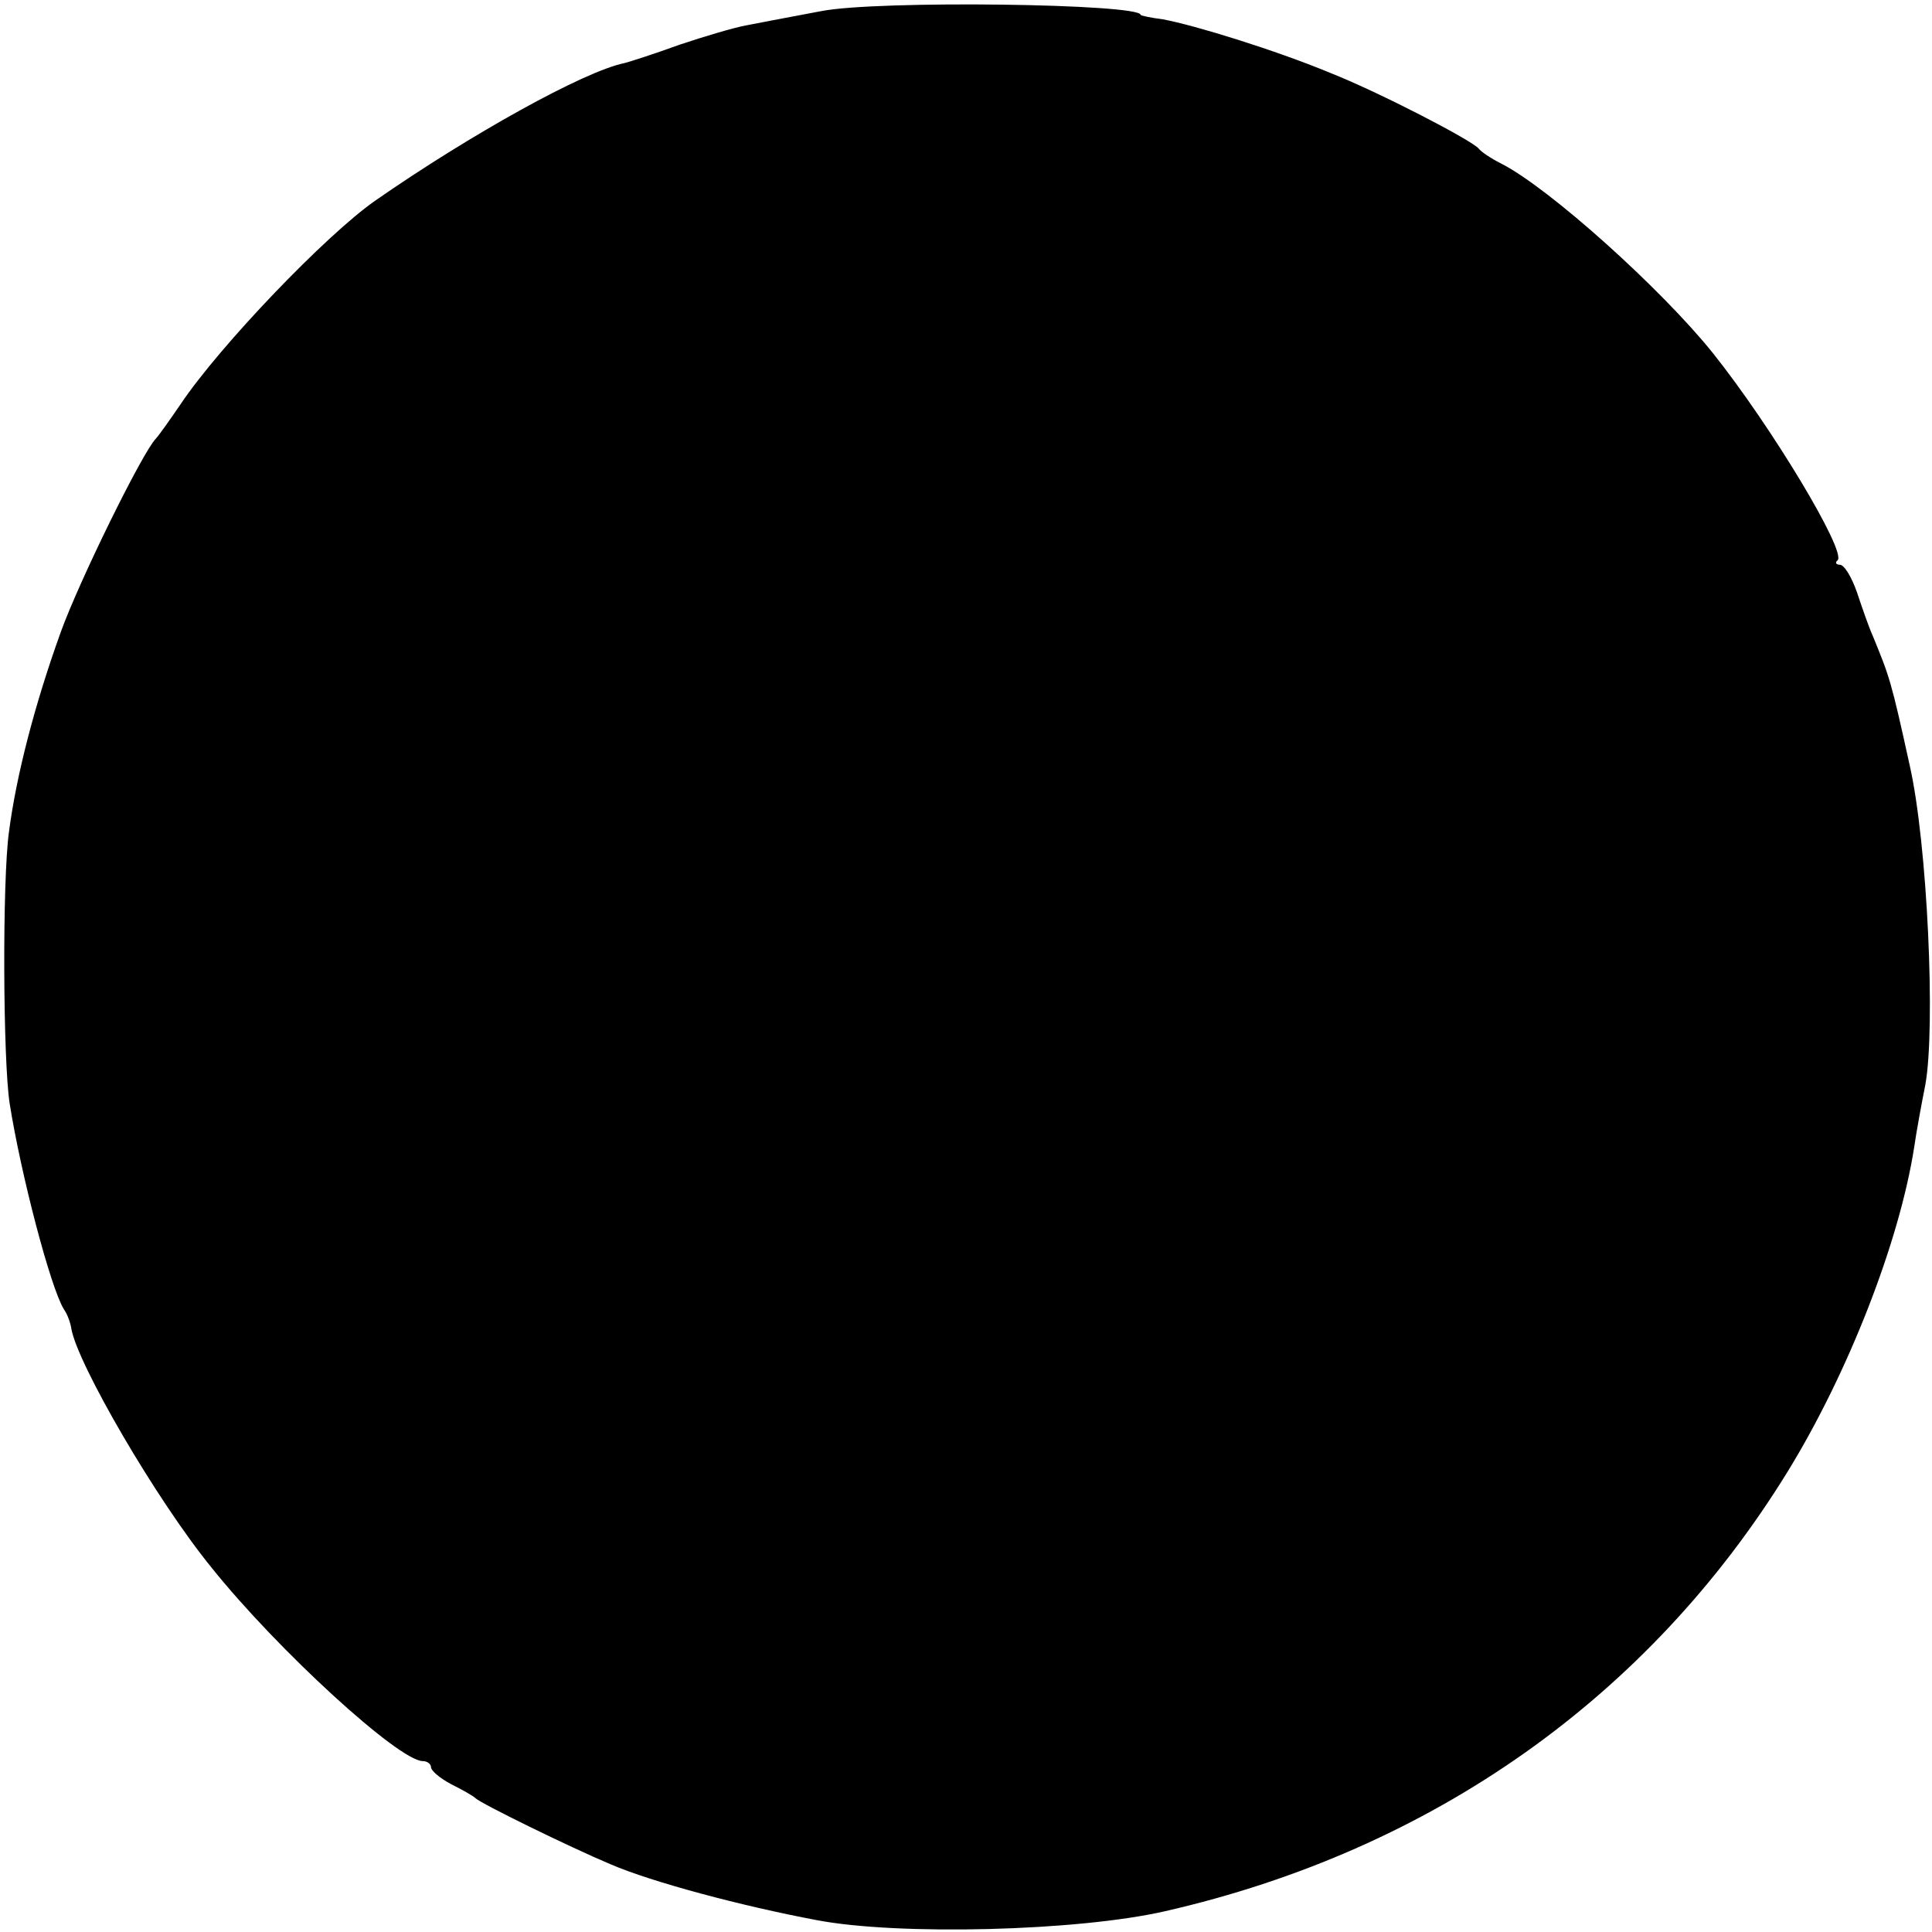 <?xml version="1.0" standalone="no"?>
<!DOCTYPE svg PUBLIC "-//W3C//DTD SVG 20010904//EN"
 "http://www.w3.org/TR/2001/REC-SVG-20010904/DTD/svg10.dtd">
<svg version="1.0" xmlns="http://www.w3.org/2000/svg"
 width="260pt" height="260pt" viewBox="0 0 260 260"
 preserveAspectRatio="xMidYMid meet">
<g transform="translate(0,260) scale(0.1,-0.1)"
fill="#000000" stroke="none">
<path d="M1105 2585 c-38 -7 -84 -16 -100 -19 -17 -3 -57 -15 -90 -26 -33 -12
-67 -23 -75 -25 -54 -11 -207 -96 -335 -185 -66 -46 -209 -195 -262 -274 -15
-22 -30 -43 -33 -46 -18 -18 -103 -191 -128 -260 -35 -97 -60 -193 -70 -270
-9 -66 -8 -307 1 -365 15 -95 55 -248 73 -277 5 -7 9 -19 10 -26 8 -47 114
-230 189 -322 89 -111 252 -260 284 -260 6 0 11 -4 11 -8 0 -5 12 -15 27 -23
16 -8 30 -16 33 -19 7 -7 125 -65 182 -89 56 -24 176 -56 277 -75 110 -21 351
-15 469 12 359 82 651 288 838 592 81 132 150 308 170 436 3 21 10 59 15 84
14 77 3 324 -21 430 -25 114 -27 119 -50 175 -5 11 -14 37 -21 58 -7 20 -17
37 -23 37 -5 0 -7 3 -3 6 12 12 -89 180 -168 279 -69 86 -220 222 -285 255
-14 7 -27 16 -30 20 -9 11 -132 75 -200 102 -75 31 -182 64 -225 72 -16 2 -30
5 -30 6 0 15 -354 20 -430 5z"/>
</g>
</svg>